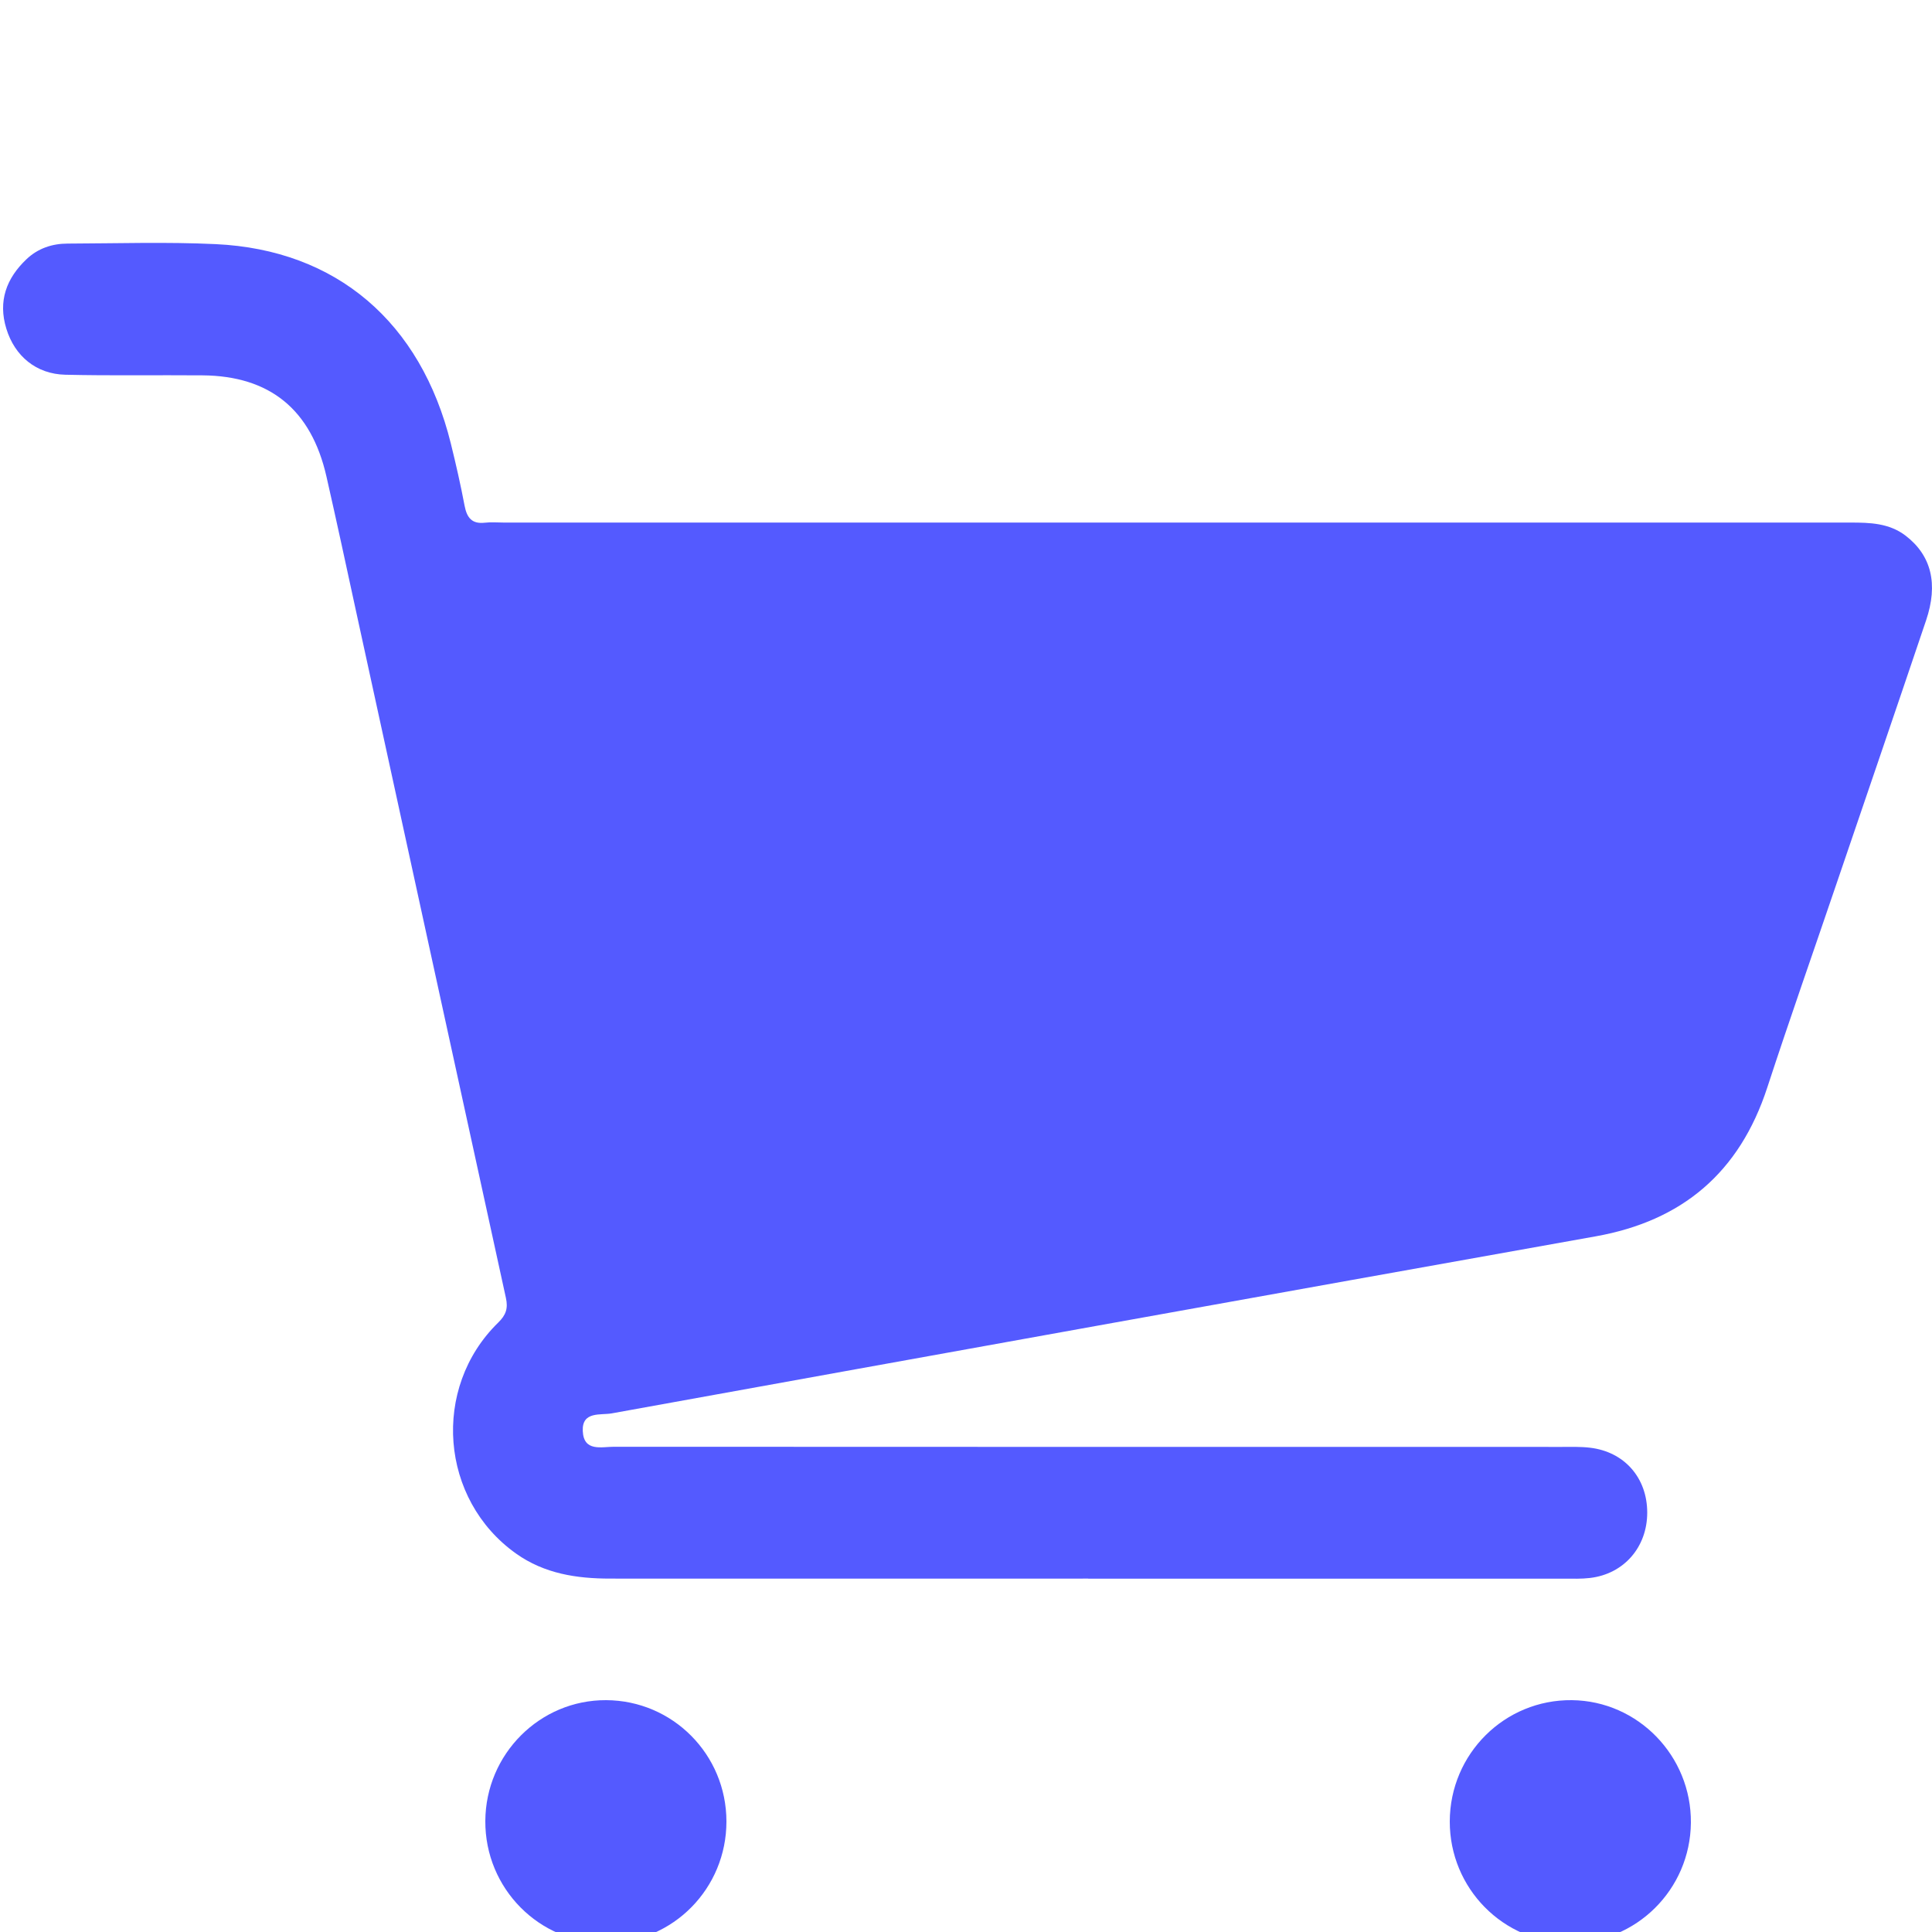 <?xml version="1.0" encoding="UTF-8"?> <svg xmlns="http://www.w3.org/2000/svg" width="25" height="25" viewBox="0 0 25 25" fill="none"><g clip-path="url(#clip0_1696_773)"><path d="M14.081 20.427C12.019 20.427 9.957 20.428 7.895 20.427C7.463 20.427 7.045 20.364 6.679 20.104C5.694 19.406 5.579 17.961 6.447 17.114C6.549 17.015 6.576 16.928 6.546 16.793C5.898 13.833 5.254 10.873 4.608 7.913C4.482 7.33 4.356 6.747 4.224 6.165C4.027 5.3 3.492 4.864 2.62 4.857C2.028 4.852 1.436 4.863 0.844 4.849C0.469 4.84 0.191 4.609 0.082 4.253C-0.028 3.896 0.084 3.6 0.342 3.355C0.491 3.213 0.676 3.152 0.876 3.152C1.515 3.15 2.154 3.129 2.79 3.159C4.354 3.232 5.446 4.169 5.834 5.74C5.9 6.007 5.961 6.275 6.012 6.545C6.042 6.701 6.108 6.782 6.272 6.764C6.354 6.754 6.438 6.762 6.521 6.762C12.329 6.762 18.136 6.762 23.943 6.762C24.195 6.762 24.445 6.768 24.659 6.932C24.992 7.188 25.083 7.556 24.923 8.029C24.539 9.167 24.15 10.303 23.763 11.439C23.465 12.317 23.157 13.19 22.869 14.071C22.508 15.179 21.762 15.799 20.649 15.998C16.404 16.756 12.159 17.521 7.916 18.289C7.772 18.315 7.53 18.258 7.541 18.517C7.553 18.791 7.786 18.72 7.949 18.721C12.036 18.723 16.124 18.723 20.212 18.723C20.332 18.723 20.453 18.719 20.572 18.733C21.018 18.784 21.315 19.122 21.315 19.573C21.315 20.02 21.013 20.368 20.573 20.419C20.464 20.432 20.352 20.428 20.241 20.428C18.188 20.428 16.135 20.428 14.082 20.428L14.081 20.427Z" fill="#545AFF"></path><path d="M20.311 25.143C19.452 25.139 18.758 24.434 18.76 23.569C18.762 22.694 19.471 21.99 20.341 22C21.197 22.01 21.888 22.723 21.88 23.587C21.872 24.451 21.171 25.146 20.31 25.142L20.311 25.143Z" fill="#545AFF"></path><path d="M9.4 23.569C9.401 24.435 8.71 25.137 7.849 25.143C6.981 25.149 6.275 24.438 6.28 23.563C6.285 22.697 6.986 21.996 7.843 22C8.705 22.004 9.399 22.703 9.4 23.569Z" fill="#545AFF"></path></g><defs><clipPath id="clip0_1696_773"><rect width="25" height="25" fill="white"></rect></clipPath></defs></svg> 